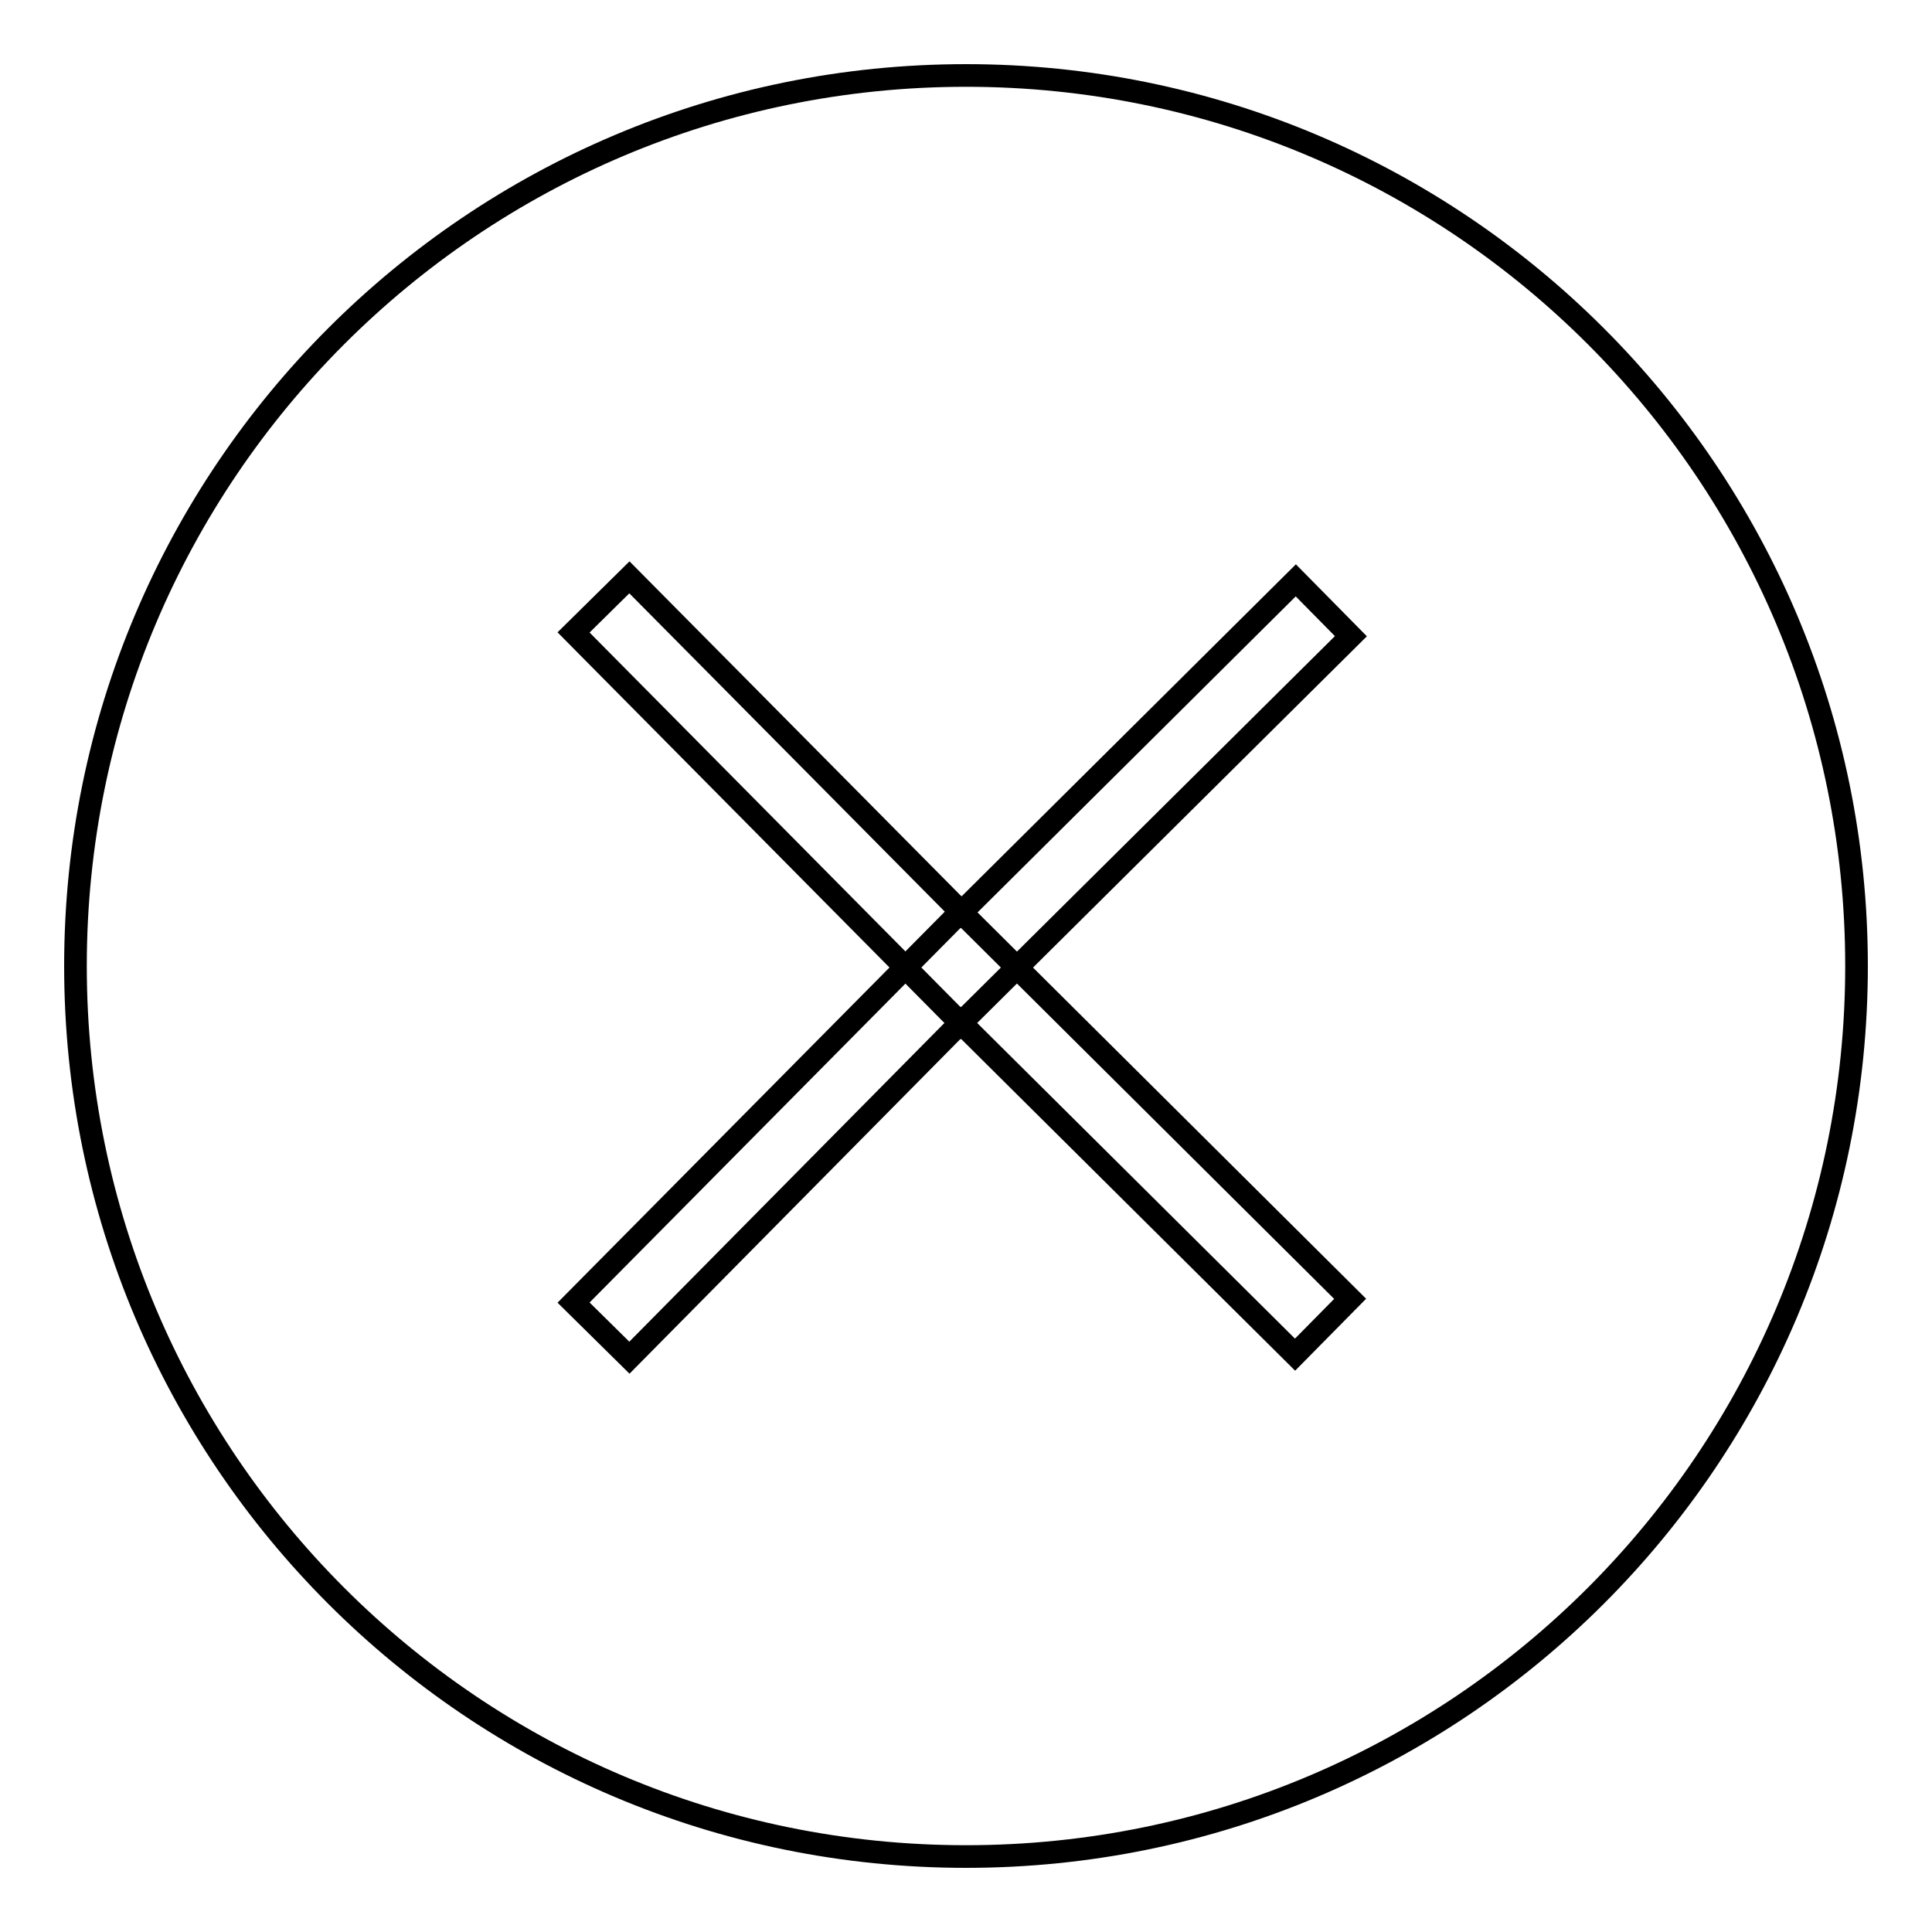<?xml version="1.0" encoding="utf-8"?>
<!-- Svg Vector Icons : http://www.onlinewebfonts.com/icon -->
<!DOCTYPE svg PUBLIC "-//W3C//DTD SVG 1.1//EN" "http://www.w3.org/Graphics/SVG/1.1/DTD/svg11.dtd">
<svg version="1.1" xmlns="http://www.w3.org/2000/svg" xmlns:xlink="http://www.w3.org/1999/xlink" x="0px" y="0px" viewBox="0 0 256 256" enable-background="new 0 0 256 256" xml:space="preserve">
<g><g><path stroke-width="3" fill-opacity="0" stroke="#000000"  d="M10,128c0,65.2,52.8,118,118,118c65.2,0,118-52.8,118-118c0-65.2-52.8-118-118-118C62.8,10,10,62.8,10,128z"/><path stroke-width="3" fill-opacity="0" stroke="#000000"  d="M179,84.3l-7.3-7.4l-44.3,44L83.4,76.5L76,83.8l51.3,51.8L179,84.3z"/><path stroke-width="3" fill-opacity="0" stroke="#000000"  d="M127.3,120.8l-51.3,51.8l7.4,7.3l43.9-44.4l44.3,44l7.3-7.4L127.3,120.8z"/></g></g>
</svg>